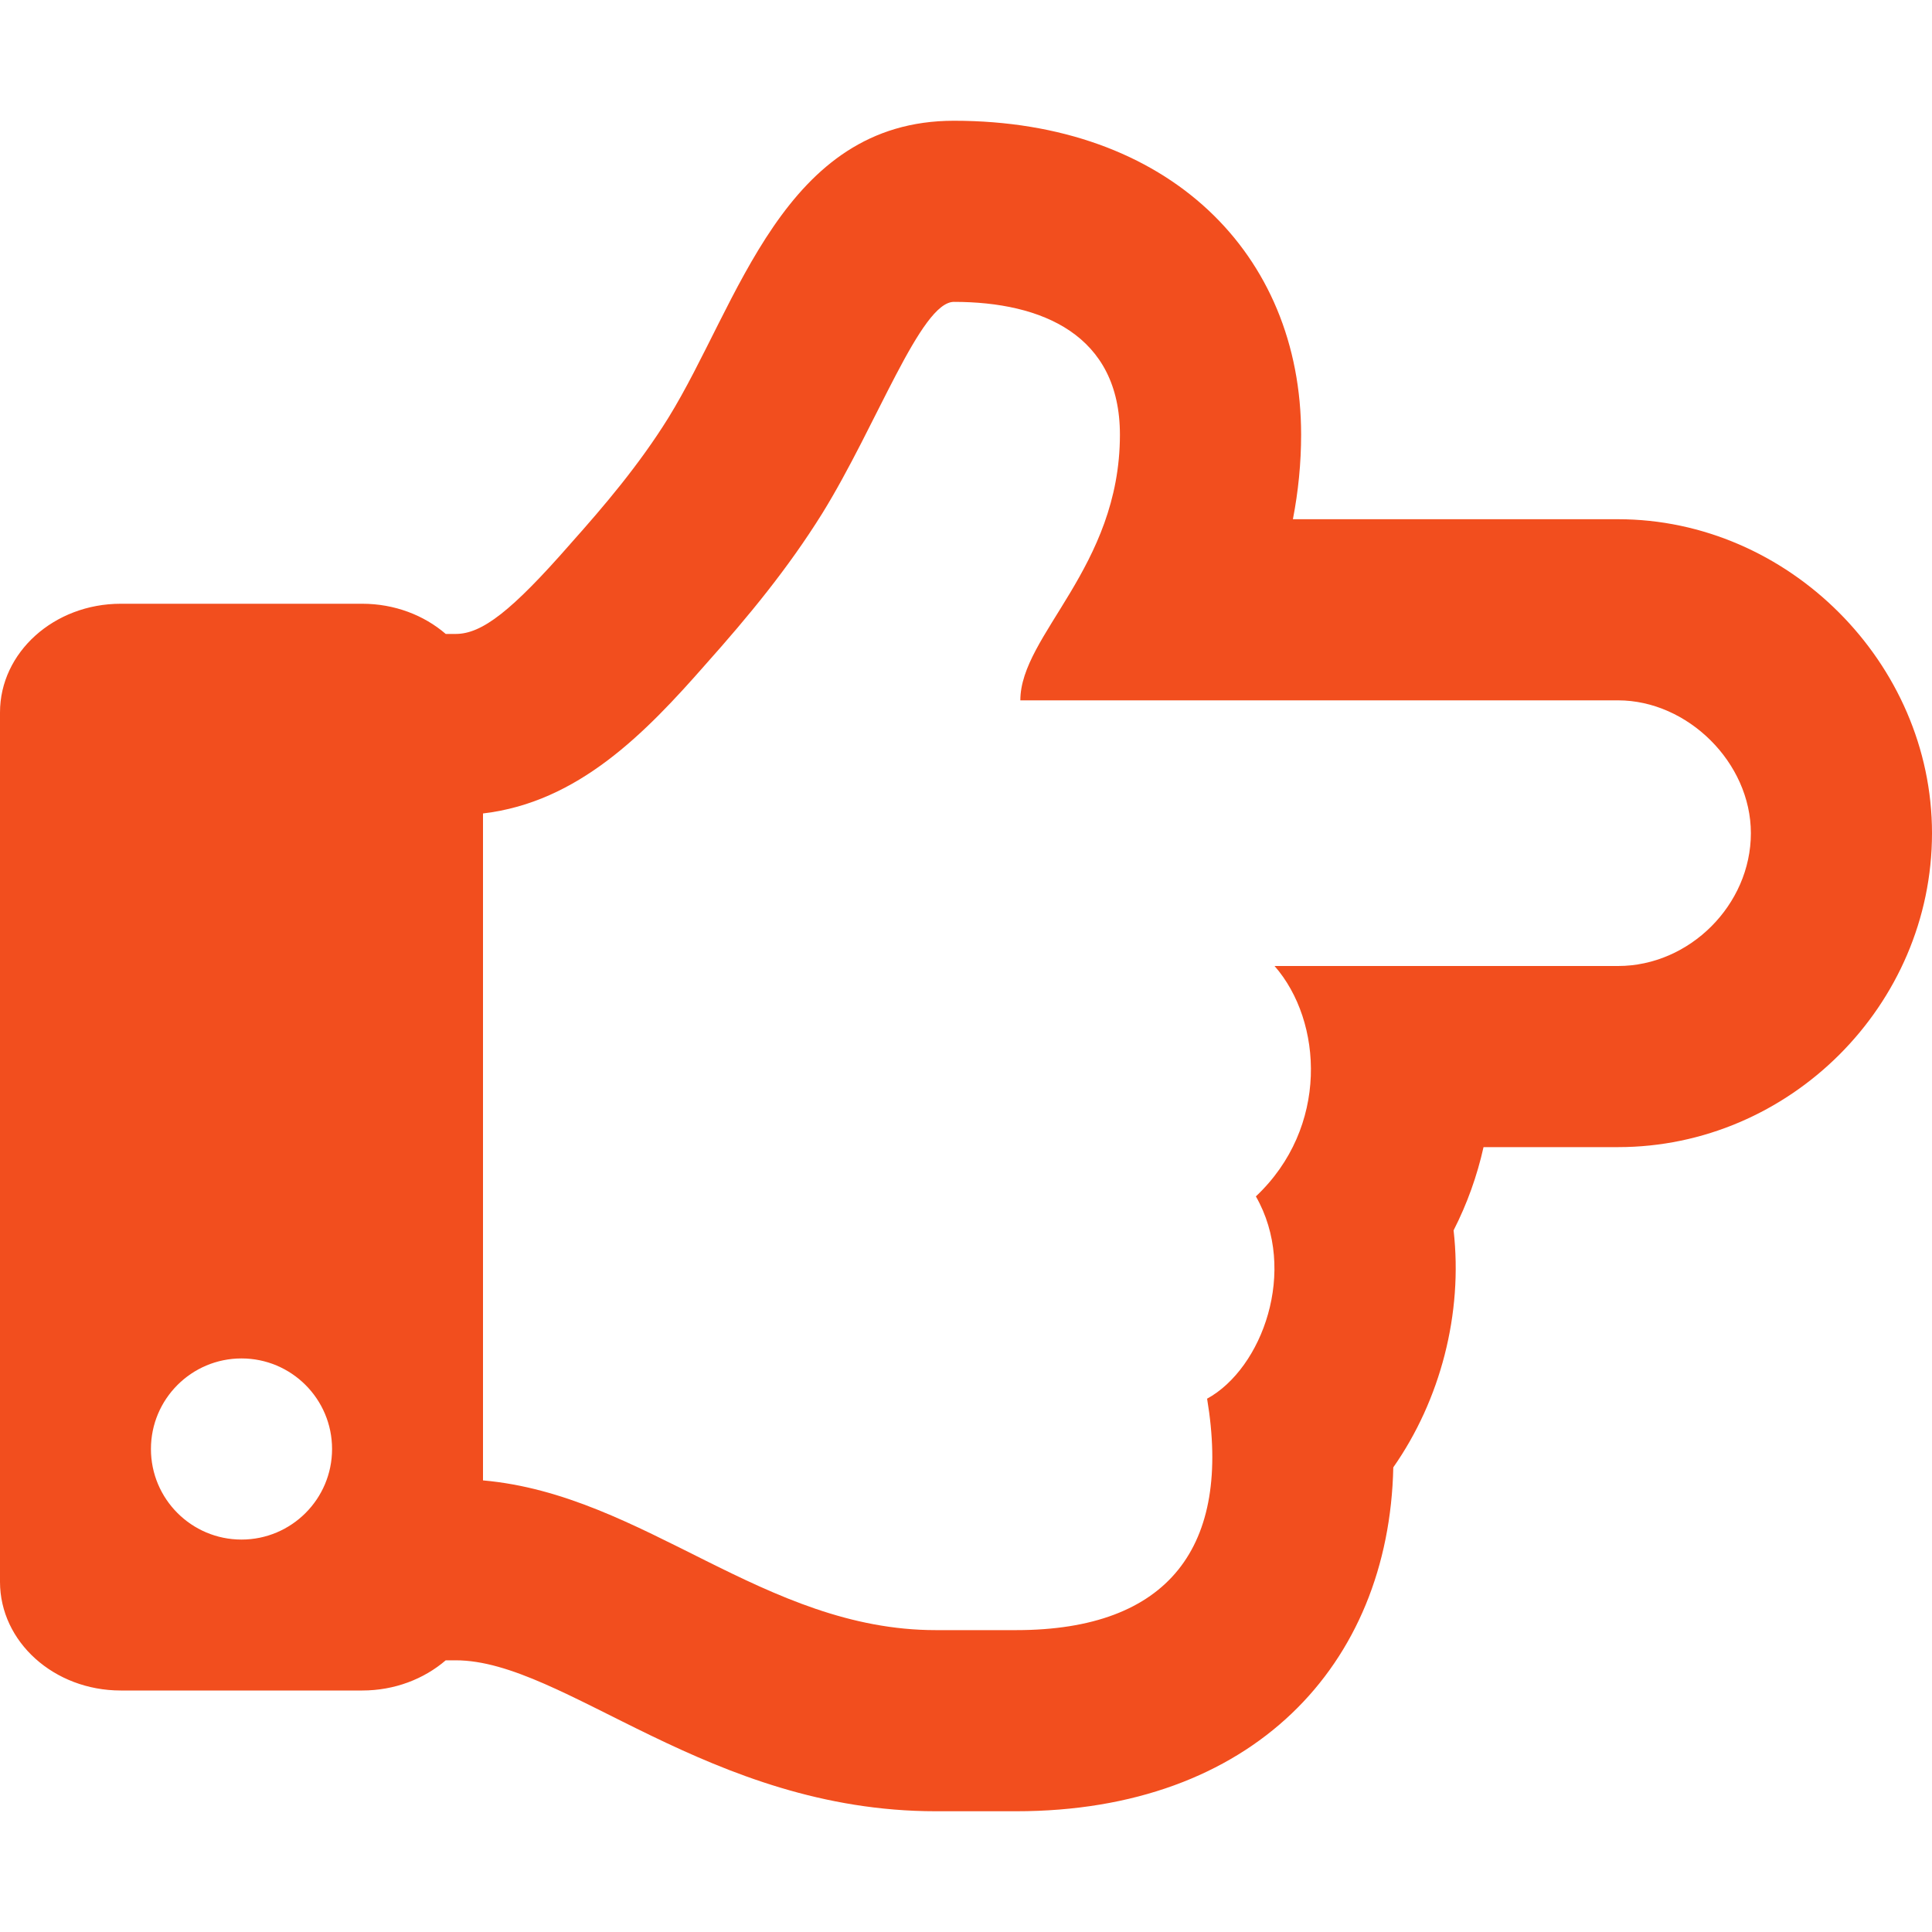 <?xml version="1.0" encoding="UTF-8"?> <svg xmlns="http://www.w3.org/2000/svg" width="24" height="24" viewBox="0 0 24 24" fill="none"> <path d="M20.1 6.45H16.061C16.128 6.104 16.163 5.752 16.163 5.4C16.163 3.154 14.518 1.5 11.85 1.5C9.726 1.5 9.178 3.775 8.301 5.193C7.939 5.775 7.505 6.286 7.089 6.752L7.083 6.759L7.077 6.766C6.359 7.585 5.989 7.875 5.662 7.875H5.537C5.268 7.643 4.902 7.5 4.5 7.5H1.5C0.672 7.5 0 8.104 0 8.85V19.65C0 20.396 0.672 21 1.5 21H4.5C4.902 21 5.267 20.857 5.537 20.625H5.662C7.007 20.625 8.809 22.5 11.625 22.5H12.623C15.555 22.5 17.255 20.688 17.308 18.228C17.893 17.393 18.175 16.316 18.057 15.284C18.224 14.957 18.349 14.609 18.429 14.25H20.1C22.23 14.25 24 12.488 24 10.35C24 8.236 22.214 6.45 20.1 6.45ZM20.1 12H15.833C16.435 12.688 16.509 14.007 15.601 14.862C16.127 15.783 15.68 17 14.995 17.375C15.301 19.209 14.523 20.25 12.623 20.25H11.625C9.493 20.25 8.006 18.567 6 18.39V10.105C7.183 9.966 8.014 9.11 8.769 8.249C9.298 7.656 9.787 7.063 10.213 6.38C10.892 5.283 11.438 3.75 11.85 3.75C12.946 3.75 13.912 4.162 13.912 5.4C13.912 7.05 12.675 7.888 12.675 8.7H20.1C20.964 8.7 21.75 9.473 21.75 10.35C21.75 11.239 20.989 12 20.1 12ZM4.125 18C4.125 18.621 3.621 19.125 3 19.125C2.379 19.125 1.875 18.621 1.875 18C1.875 17.379 2.379 16.875 3 16.875C3.621 16.875 4.125 17.379 4.125 18Z" fill="#F24E1E"></path> </svg> 